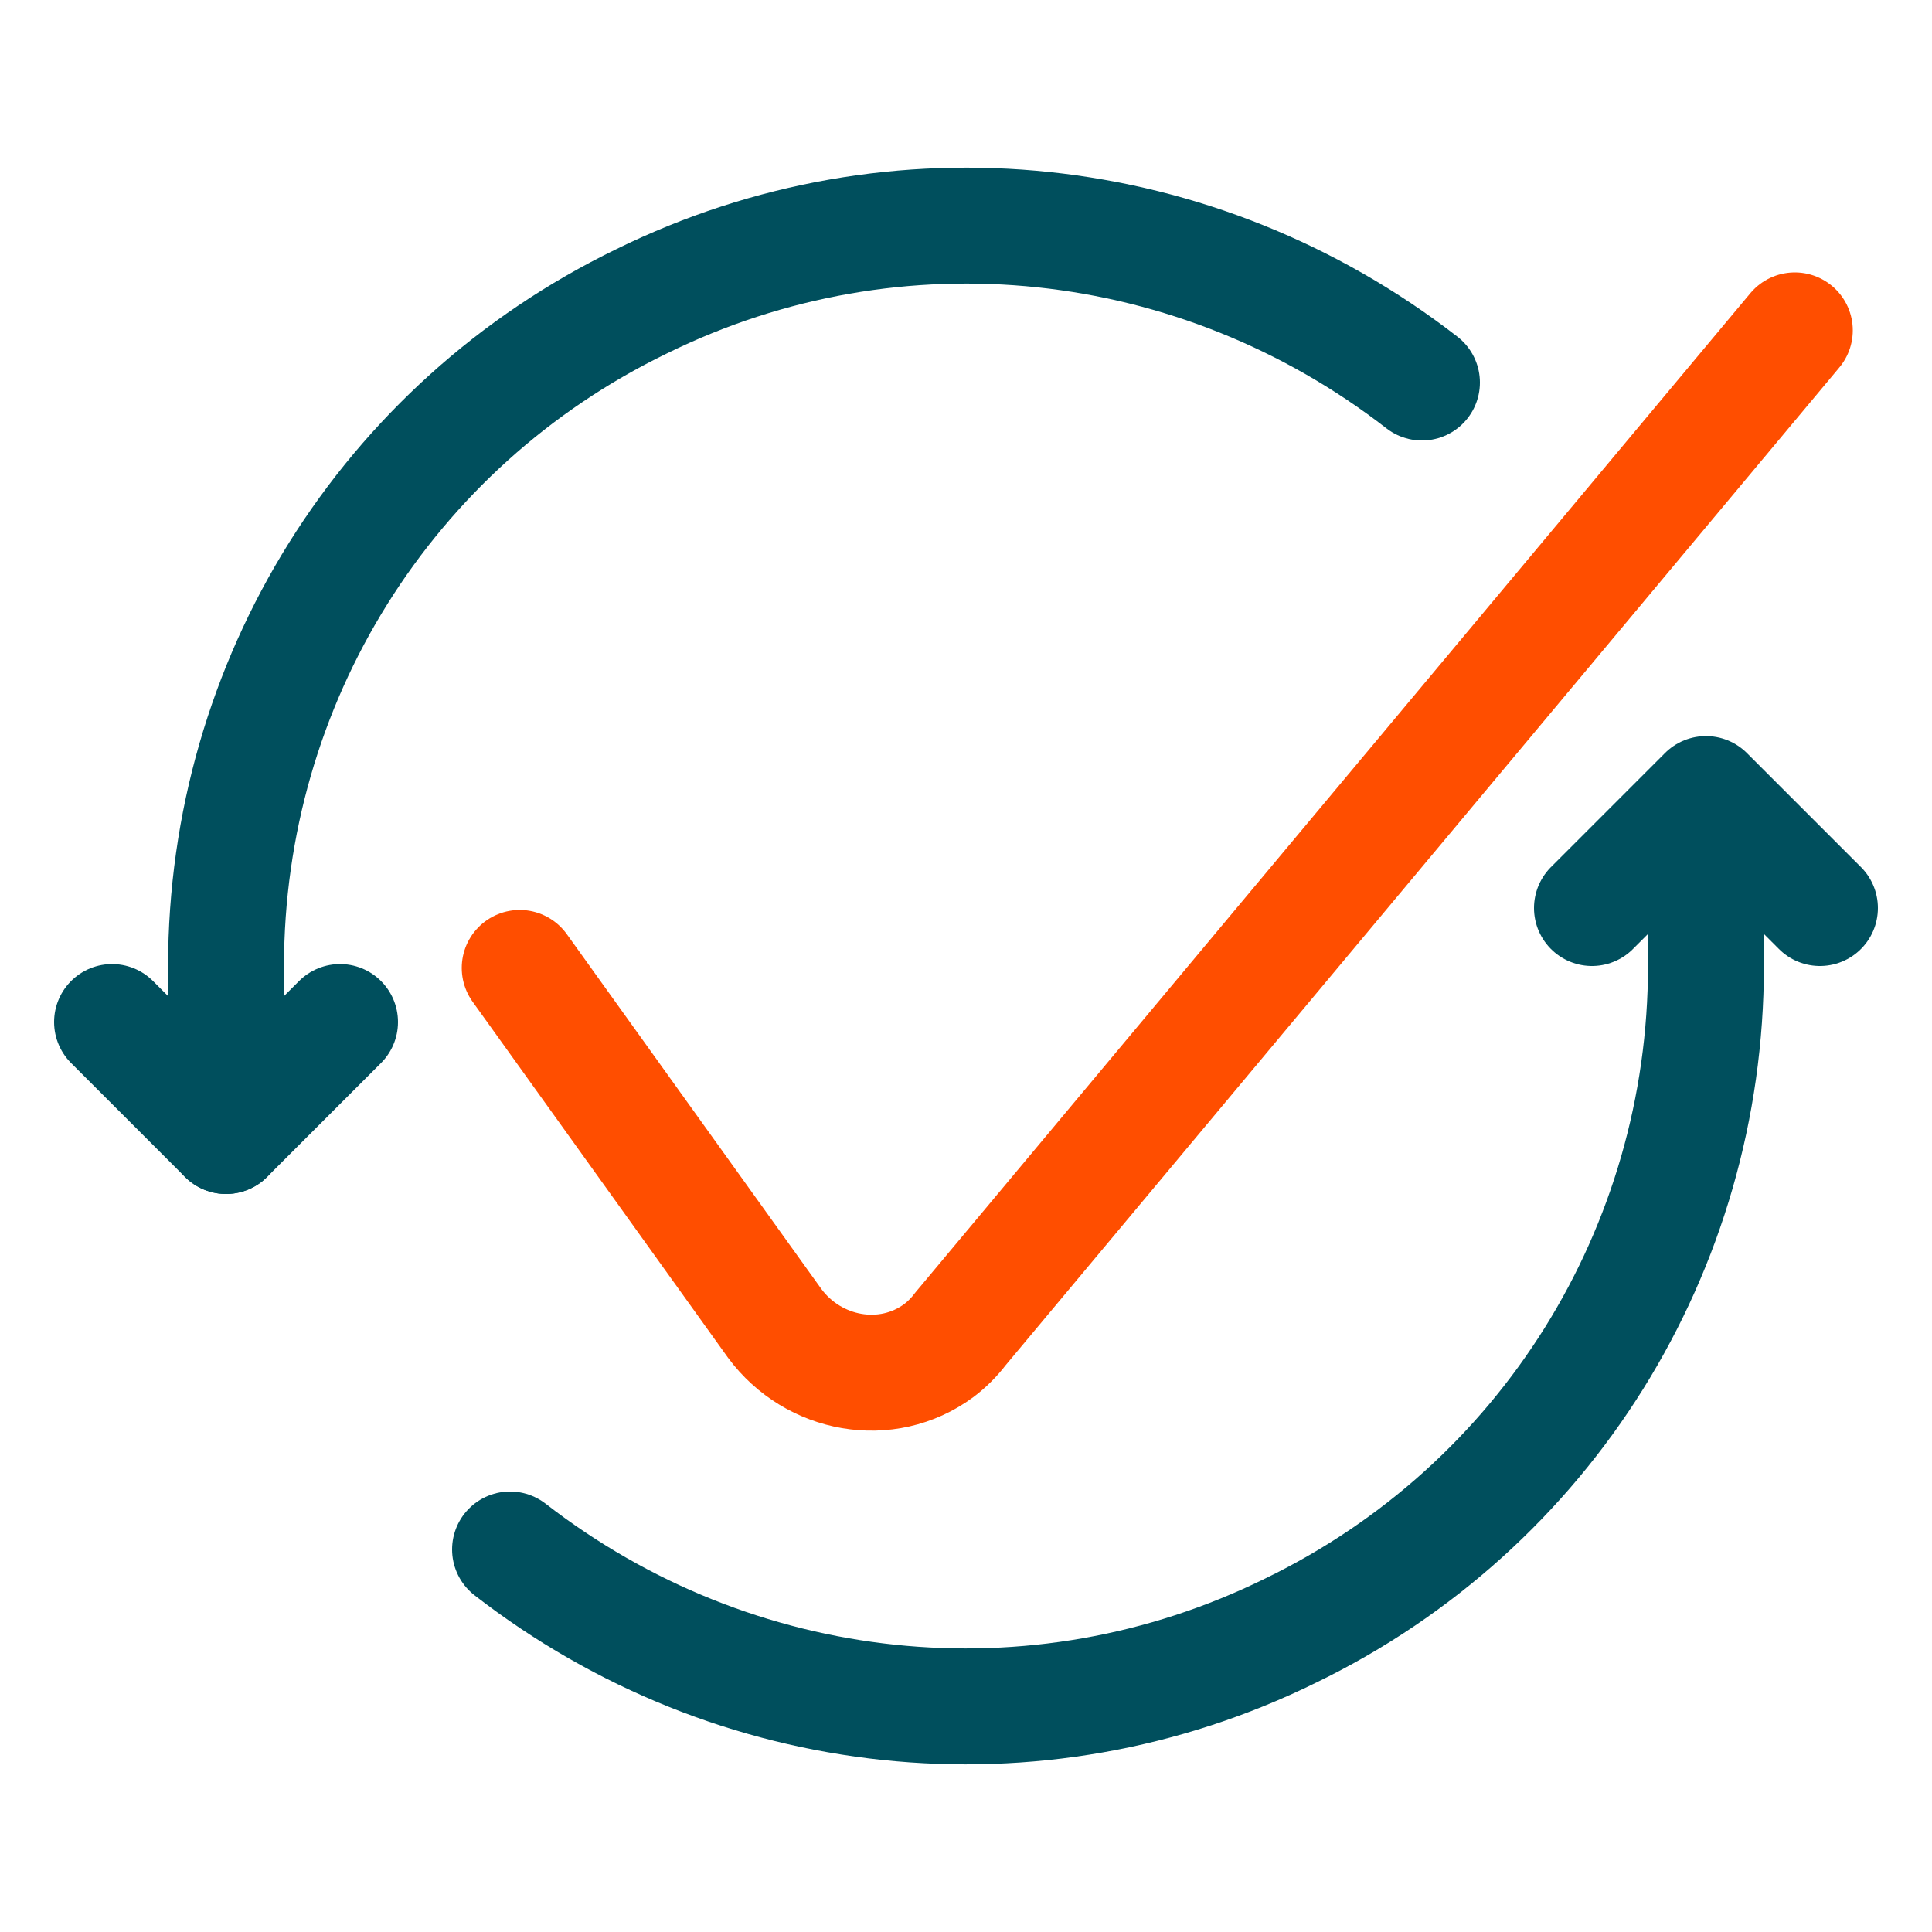 <?xml version="1.0" encoding="UTF-8"?>
<svg id="Layer_1" data-name="Layer 1" xmlns="http://www.w3.org/2000/svg" version="1.1" viewBox="0 0 100 100">
  <defs>
    <style>
      .cls-1 {
        stroke: #ff4e00;
      }

      .cls-1, .cls-2 {
        fill: none;
        stroke-linecap: round;
        stroke-linejoin: round;
        stroke-width: 6px;
      }

      .cls-2 {
        stroke: #004f5d;
      }
    </style>
  </defs>
  <g id="Ecology_Recycling_recycling-refresh" data-name="Ecology / Recycling / recycling-refresh">
    <g id="Group_57" data-name="Group 57">
      <g id="Regular_57" data-name="Regular 57">
        <path id="Shape_366" data-name="Shape 366" class="cls-2" d="M73.6,19.8c-11.6-9-27.2-10.7-40.4-4.2-13.2,6.4-21.5,19.7-21.5,34.4v8.8"/>
        <path id="Shape_367" data-name="Shape 367" class="cls-2" d="M26.4,80.2c11.6,9,27.2,10.7,40.4,4.2,13.2-6.4,21.5-19.7,21.5-34.4v-8.8"/>
        <path id="Shape_368" data-name="Shape 368" class="cls-2" d="M5.8,52.9l5.9,5.9,5.9-5.9"/>
        <path id="Shape_369" data-name="Shape 369" class="cls-2" d="M94.2,47l-5.9-5.9-5.9,5.9"/>
      </g>
    </g>
  </g>
  <path class="cls-1" d="M26.9,50.1l13.2,18.4c2,2.7,5.8,3.4,8.5,1.4.4-.3.8-.7,1.1-1.1l43.2-51.7"/>
</svg>